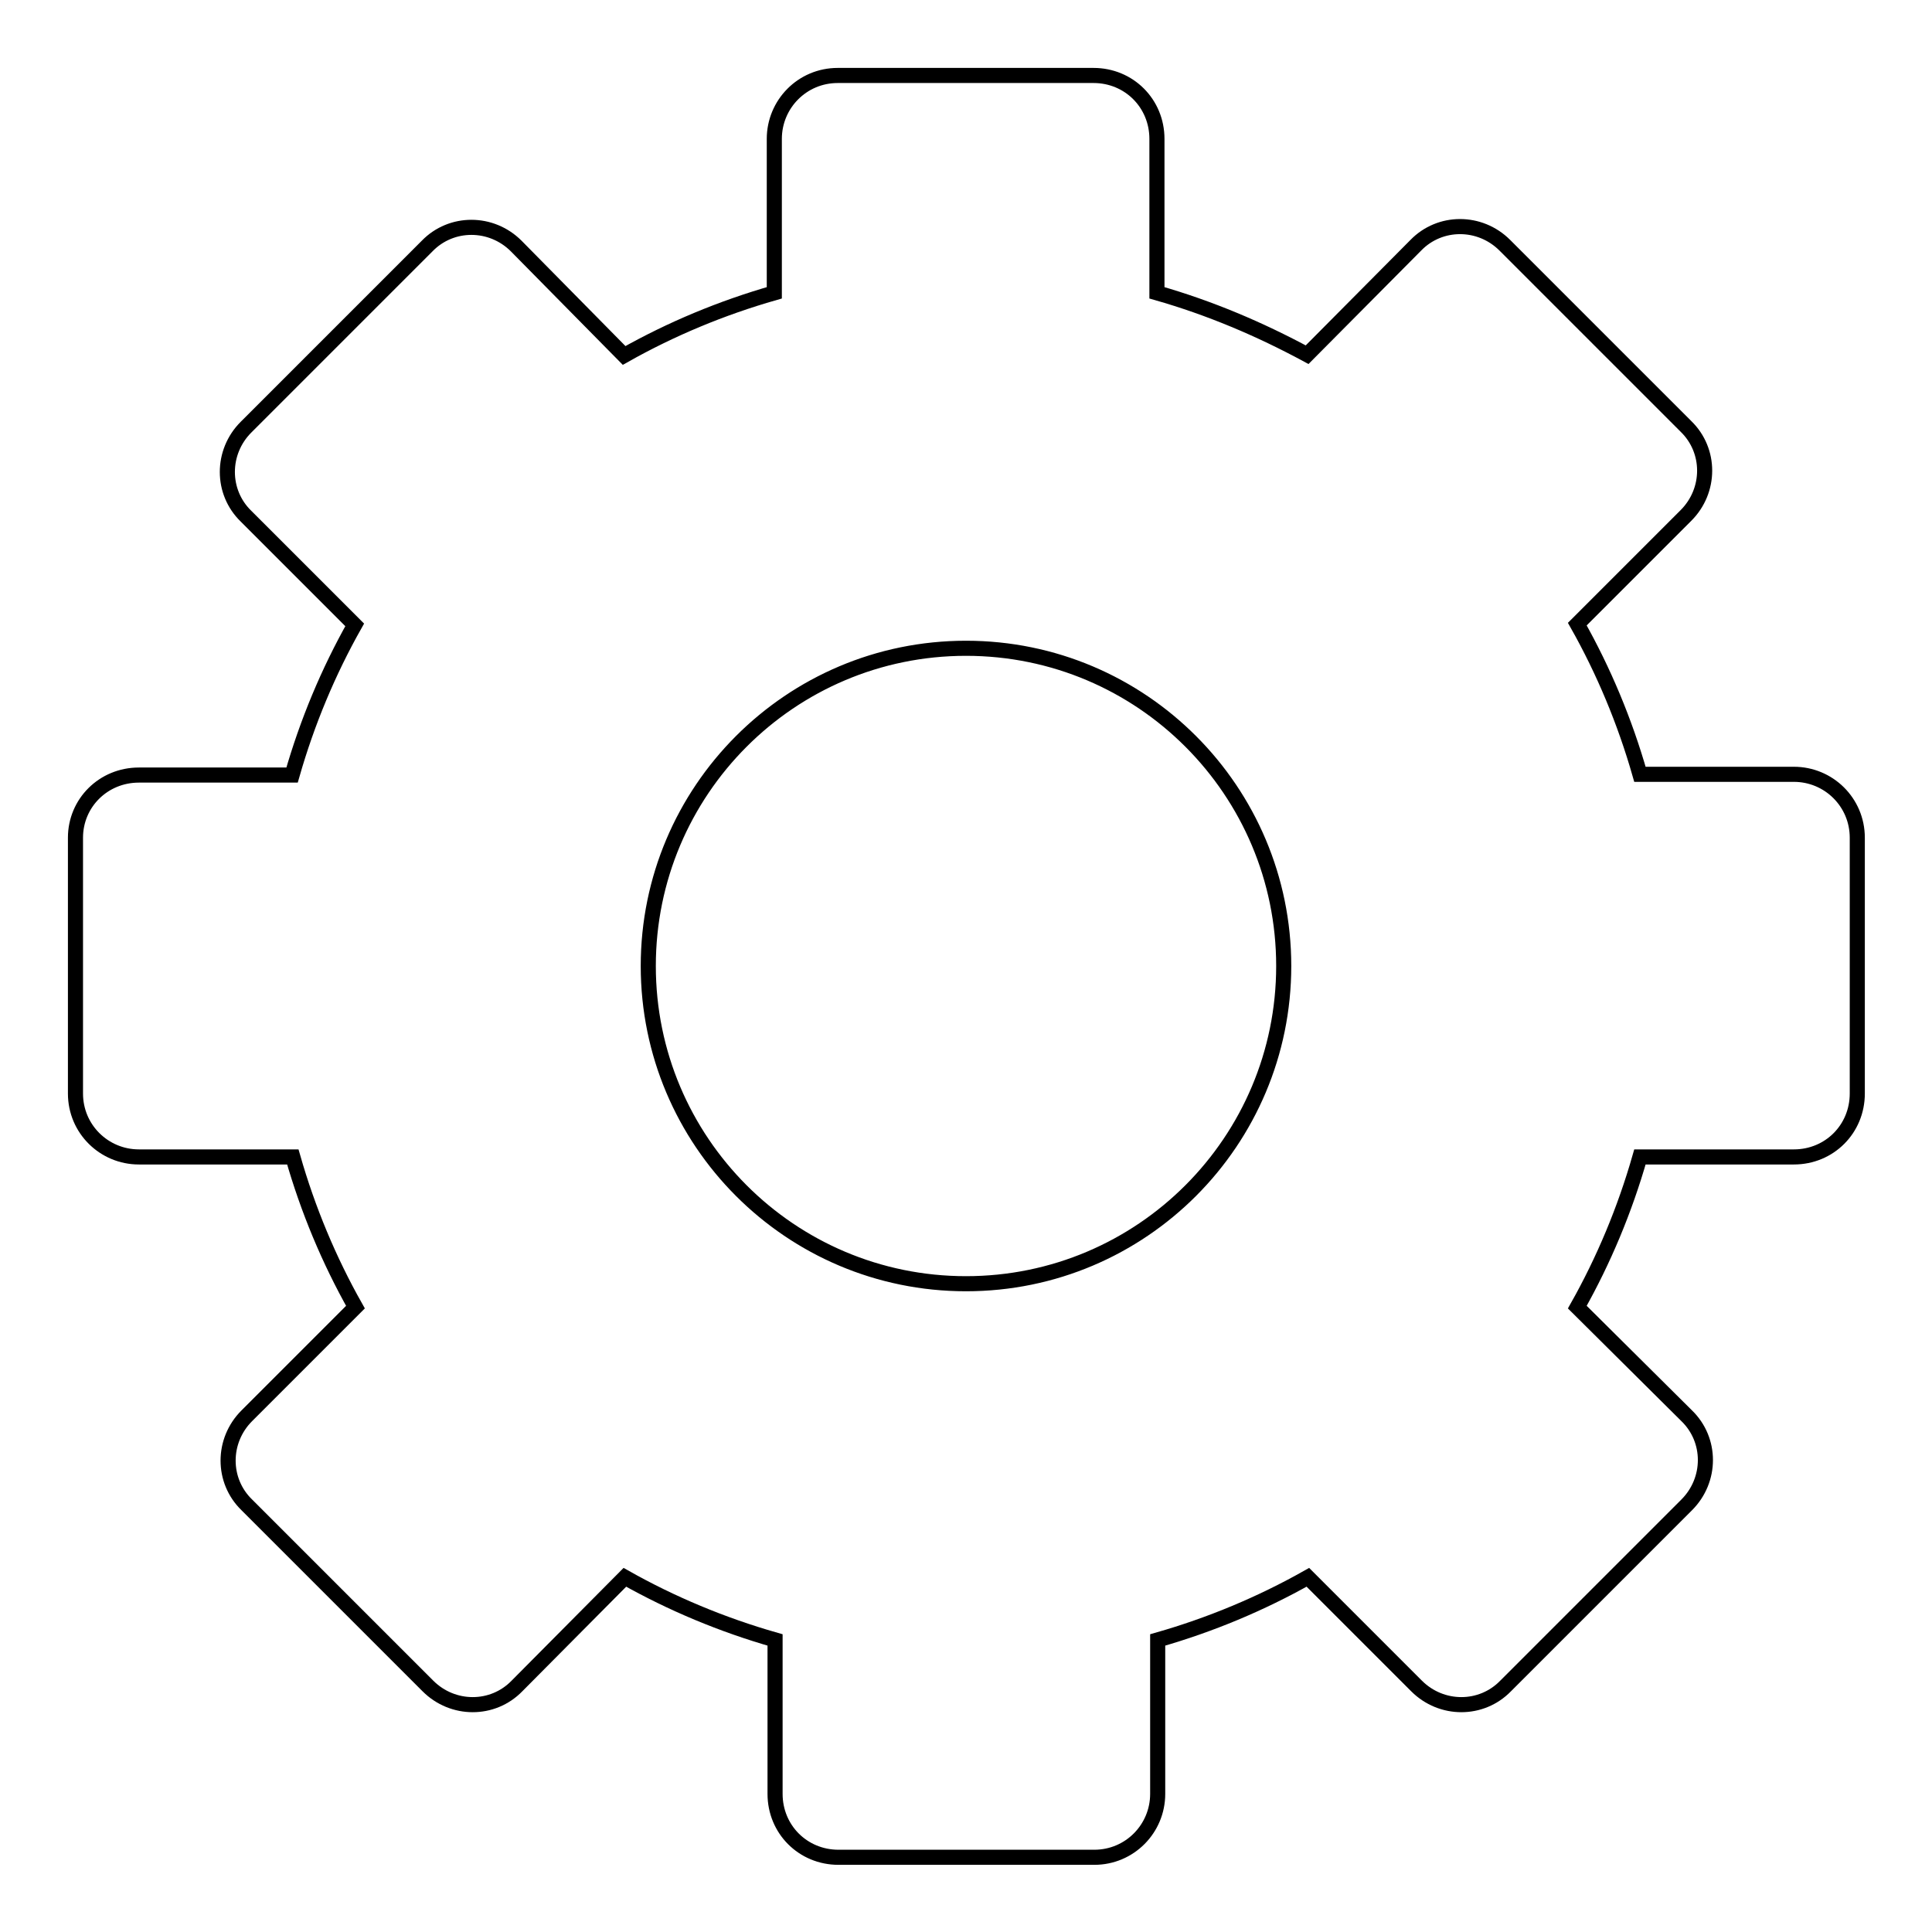 <?xml version="1.0" encoding="utf-8"?>
<!-- Svg Vector Icons : http://www.onlinewebfonts.com/icon -->
<!DOCTYPE svg PUBLIC "-//W3C//DTD SVG 1.1//EN" "http://www.w3.org/Graphics/SVG/1.1/DTD/svg11.dtd">
<svg version="1.1" xmlns="http://www.w3.org/2000/svg" xmlns:xlink="http://www.w3.org/1999/xlink" x="0px" y="0px" viewBox="0 0 256 256" enable-background="new 0 0 256 256" xml:space="preserve">
<g><g><path stroke-width="2" fill-opacity="0" stroke="#000000"  d="M153.3,38.8V18.4c0-4.7-3.7-8.4-8.4-8.4H111c-4.7,0-8.4,3.8-8.4,8.4v20.4c-7,2-13.7,4.8-19.9,8.3L68.4,32.6c-3.3-3.3-8.6-3.3-11.8,0l-24,24c-3.3,3.3-3.3,8.6,0,11.8L47,82.8c-3.5,6.2-6.3,12.9-8.3,19.9H18.4c-4.7,0-8.4,3.7-8.4,8.3v33.9c0,4.7,3.8,8.4,8.4,8.4h20.4c2,7,4.8,13.7,8.3,19.9l-14.4,14.4c-3.3,3.3-3.3,8.6,0,11.8l24,24c3.3,3.3,8.6,3.3,11.8,0L82.8,209c6.2,3.5,12.9,6.3,19.9,8.3v20.4c0,4.7,3.7,8.4,8.4,8.4h33.9c4.7,0,8.4-3.8,8.4-8.4v-20.4c7-2,13.7-4.8,19.9-8.3l14.4,14.4c3.3,3.3,8.6,3.3,11.8,0l24-24c3.3-3.3,3.3-8.6,0-11.8L209,173.2c3.5-6.2,6.3-12.9,8.3-19.9h20.4c4.7,0,8.4-3.7,8.4-8.4v-33.9c0-4.7-3.8-8.4-8.4-8.4h-20.4c-2-7-4.8-13.7-8.3-19.9l14.4-14.4c3.3-3.3,3.3-8.6,0-11.8l-24-24c-3.3-3.3-8.6-3.3-11.8,0L173.2,47C166.9,43.6,160.3,40.8,153.3,38.8L153.3,38.8L153.3,38.8z M128,170.1c23.3,0,42.1-18.9,42.1-42.1S151.3,85.9,128,85.9c-23.3,0-42.1,18.9-42.1,42.1S104.7,170.1,128,170.1L128,170.1z"/></g></g>
</svg>